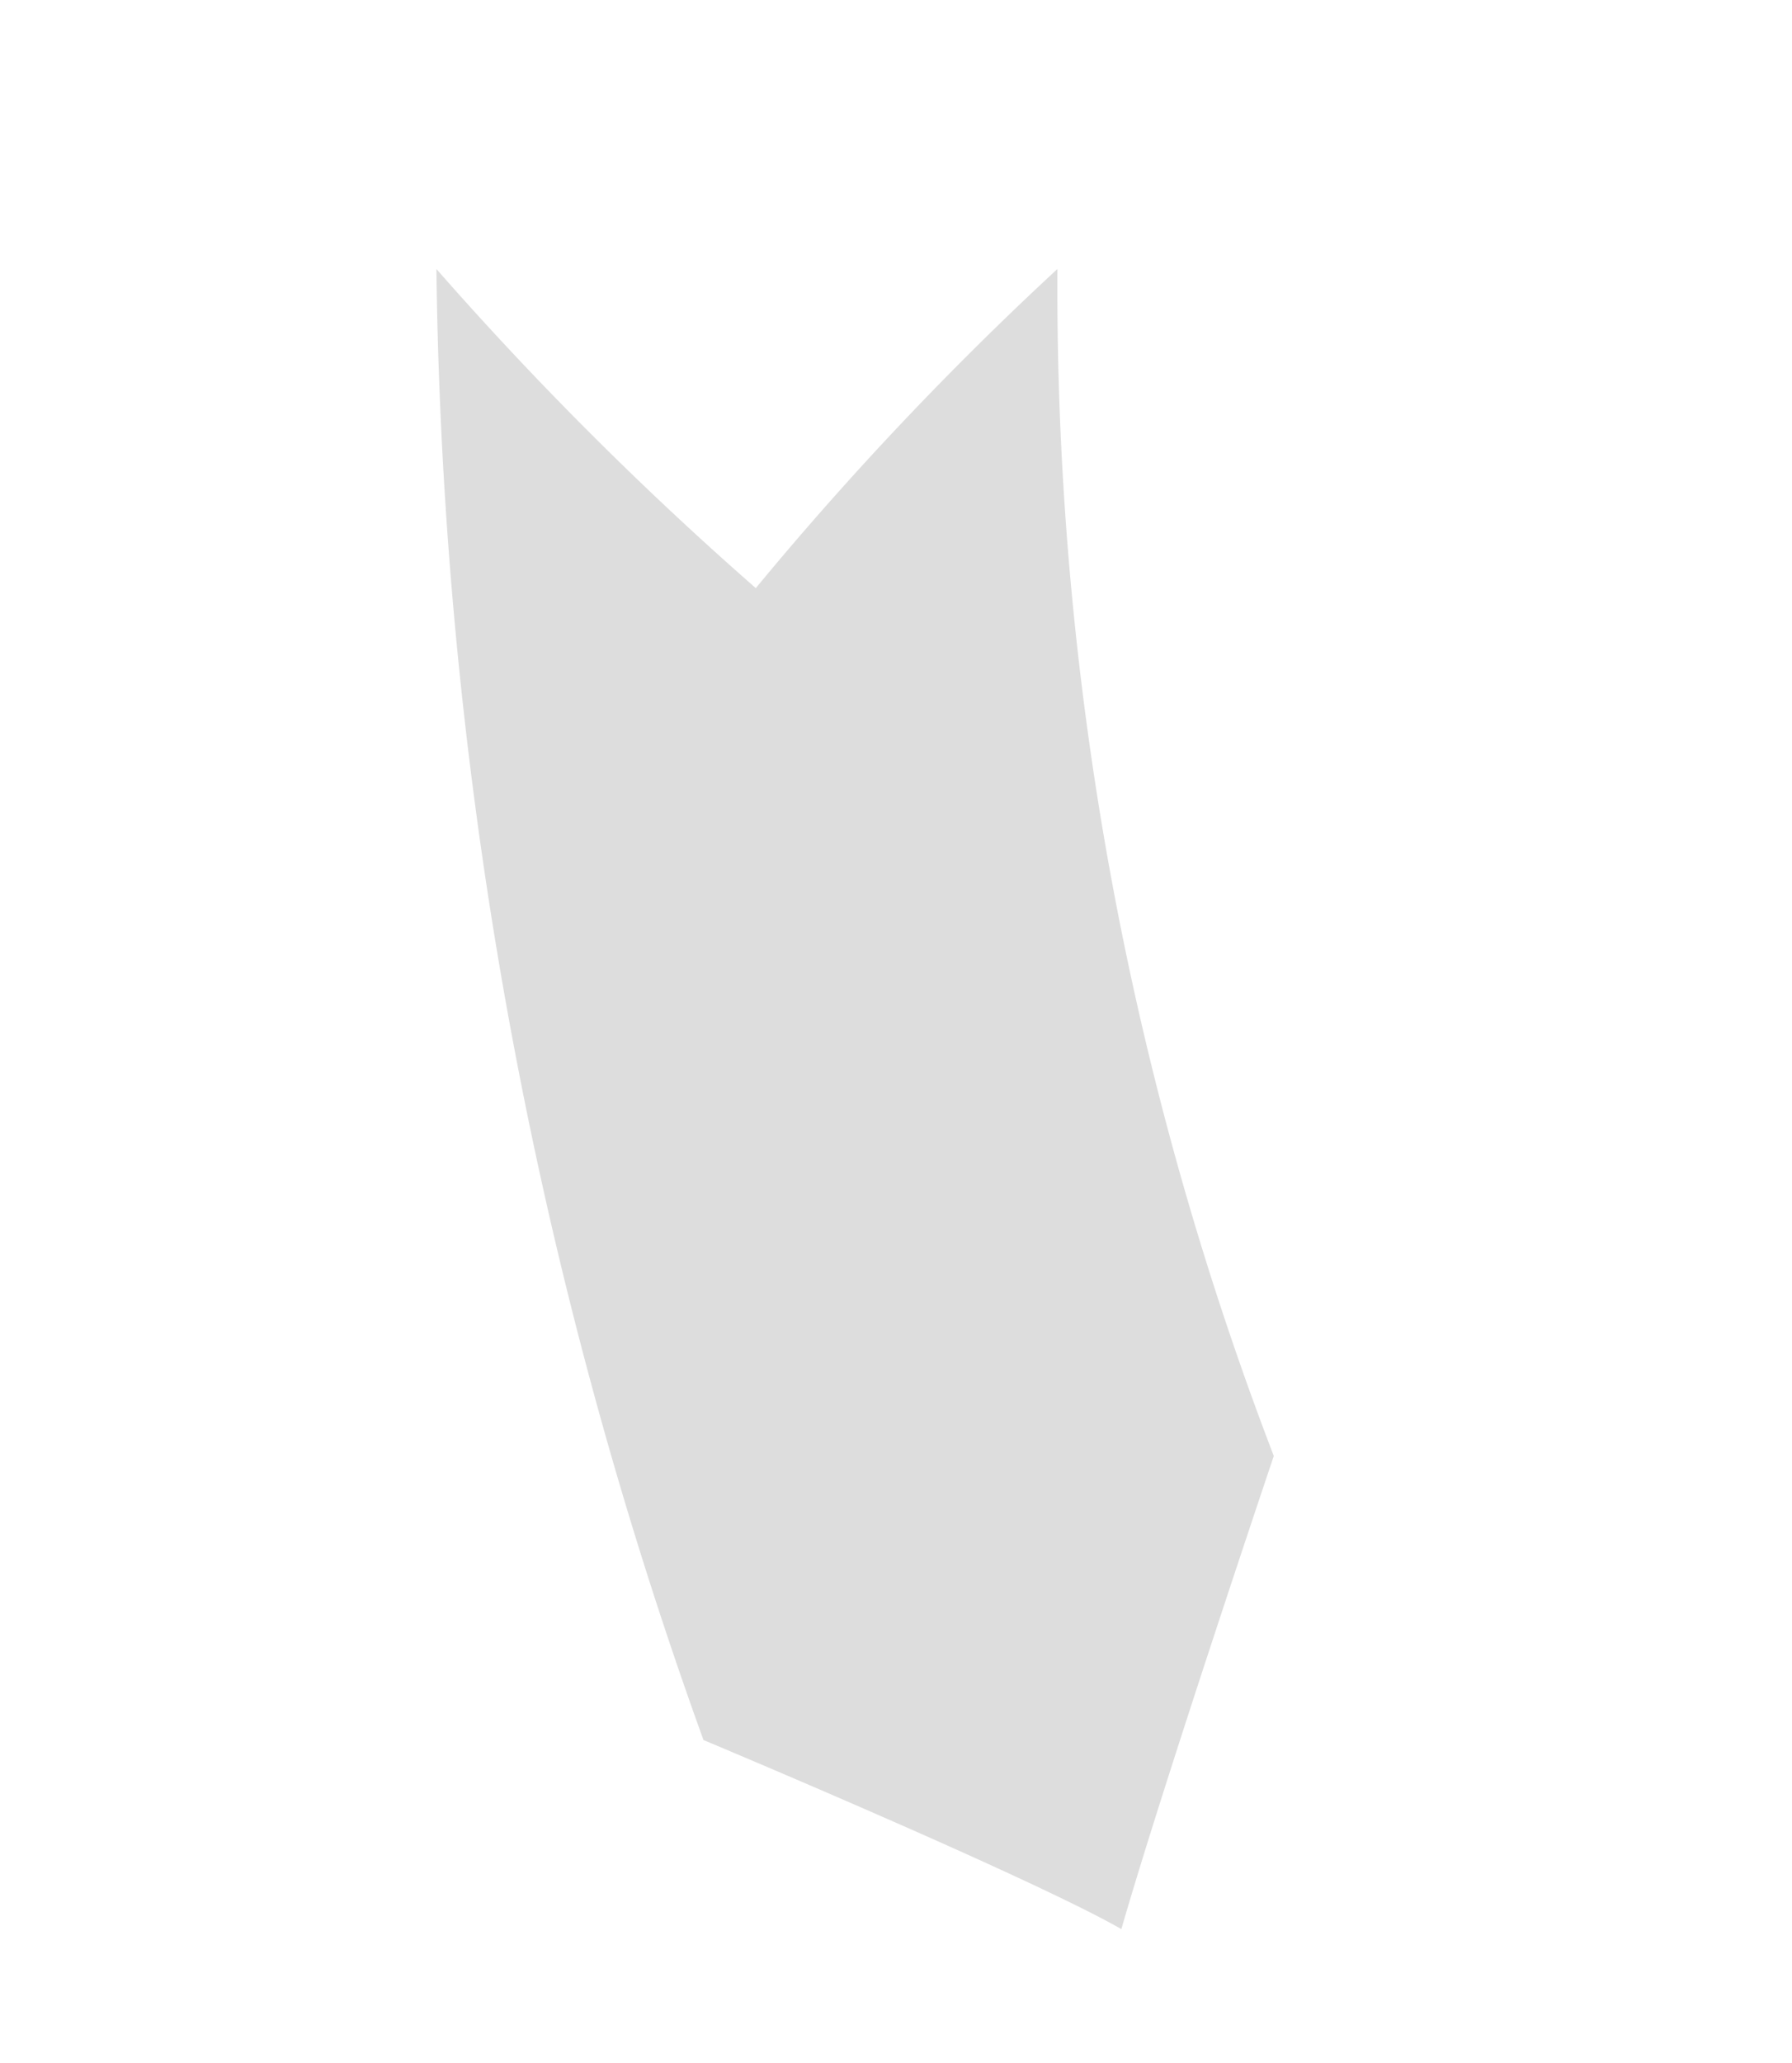 <svg xmlns="http://www.w3.org/2000/svg" width="35.318" height="40.641" viewBox="0 0 35.318 40.641"><defs><style>.a{fill:#ddd;}</style></defs><g transform="translate(35.318 30.375) rotate(150)"><path class="a" d="M8,6.57A64.245,64.245,0,0,1,0,28.955a64.619,64.619,0,0,0,8.292-2.473A67.532,67.532,0,0,1,10.6,35.074a88.352,88.352,0,0,0,9.932-27.73S16.317,1.81,15.262,0C13.15,2.037,8,6.57,8,6.57Z"/></g></svg>
